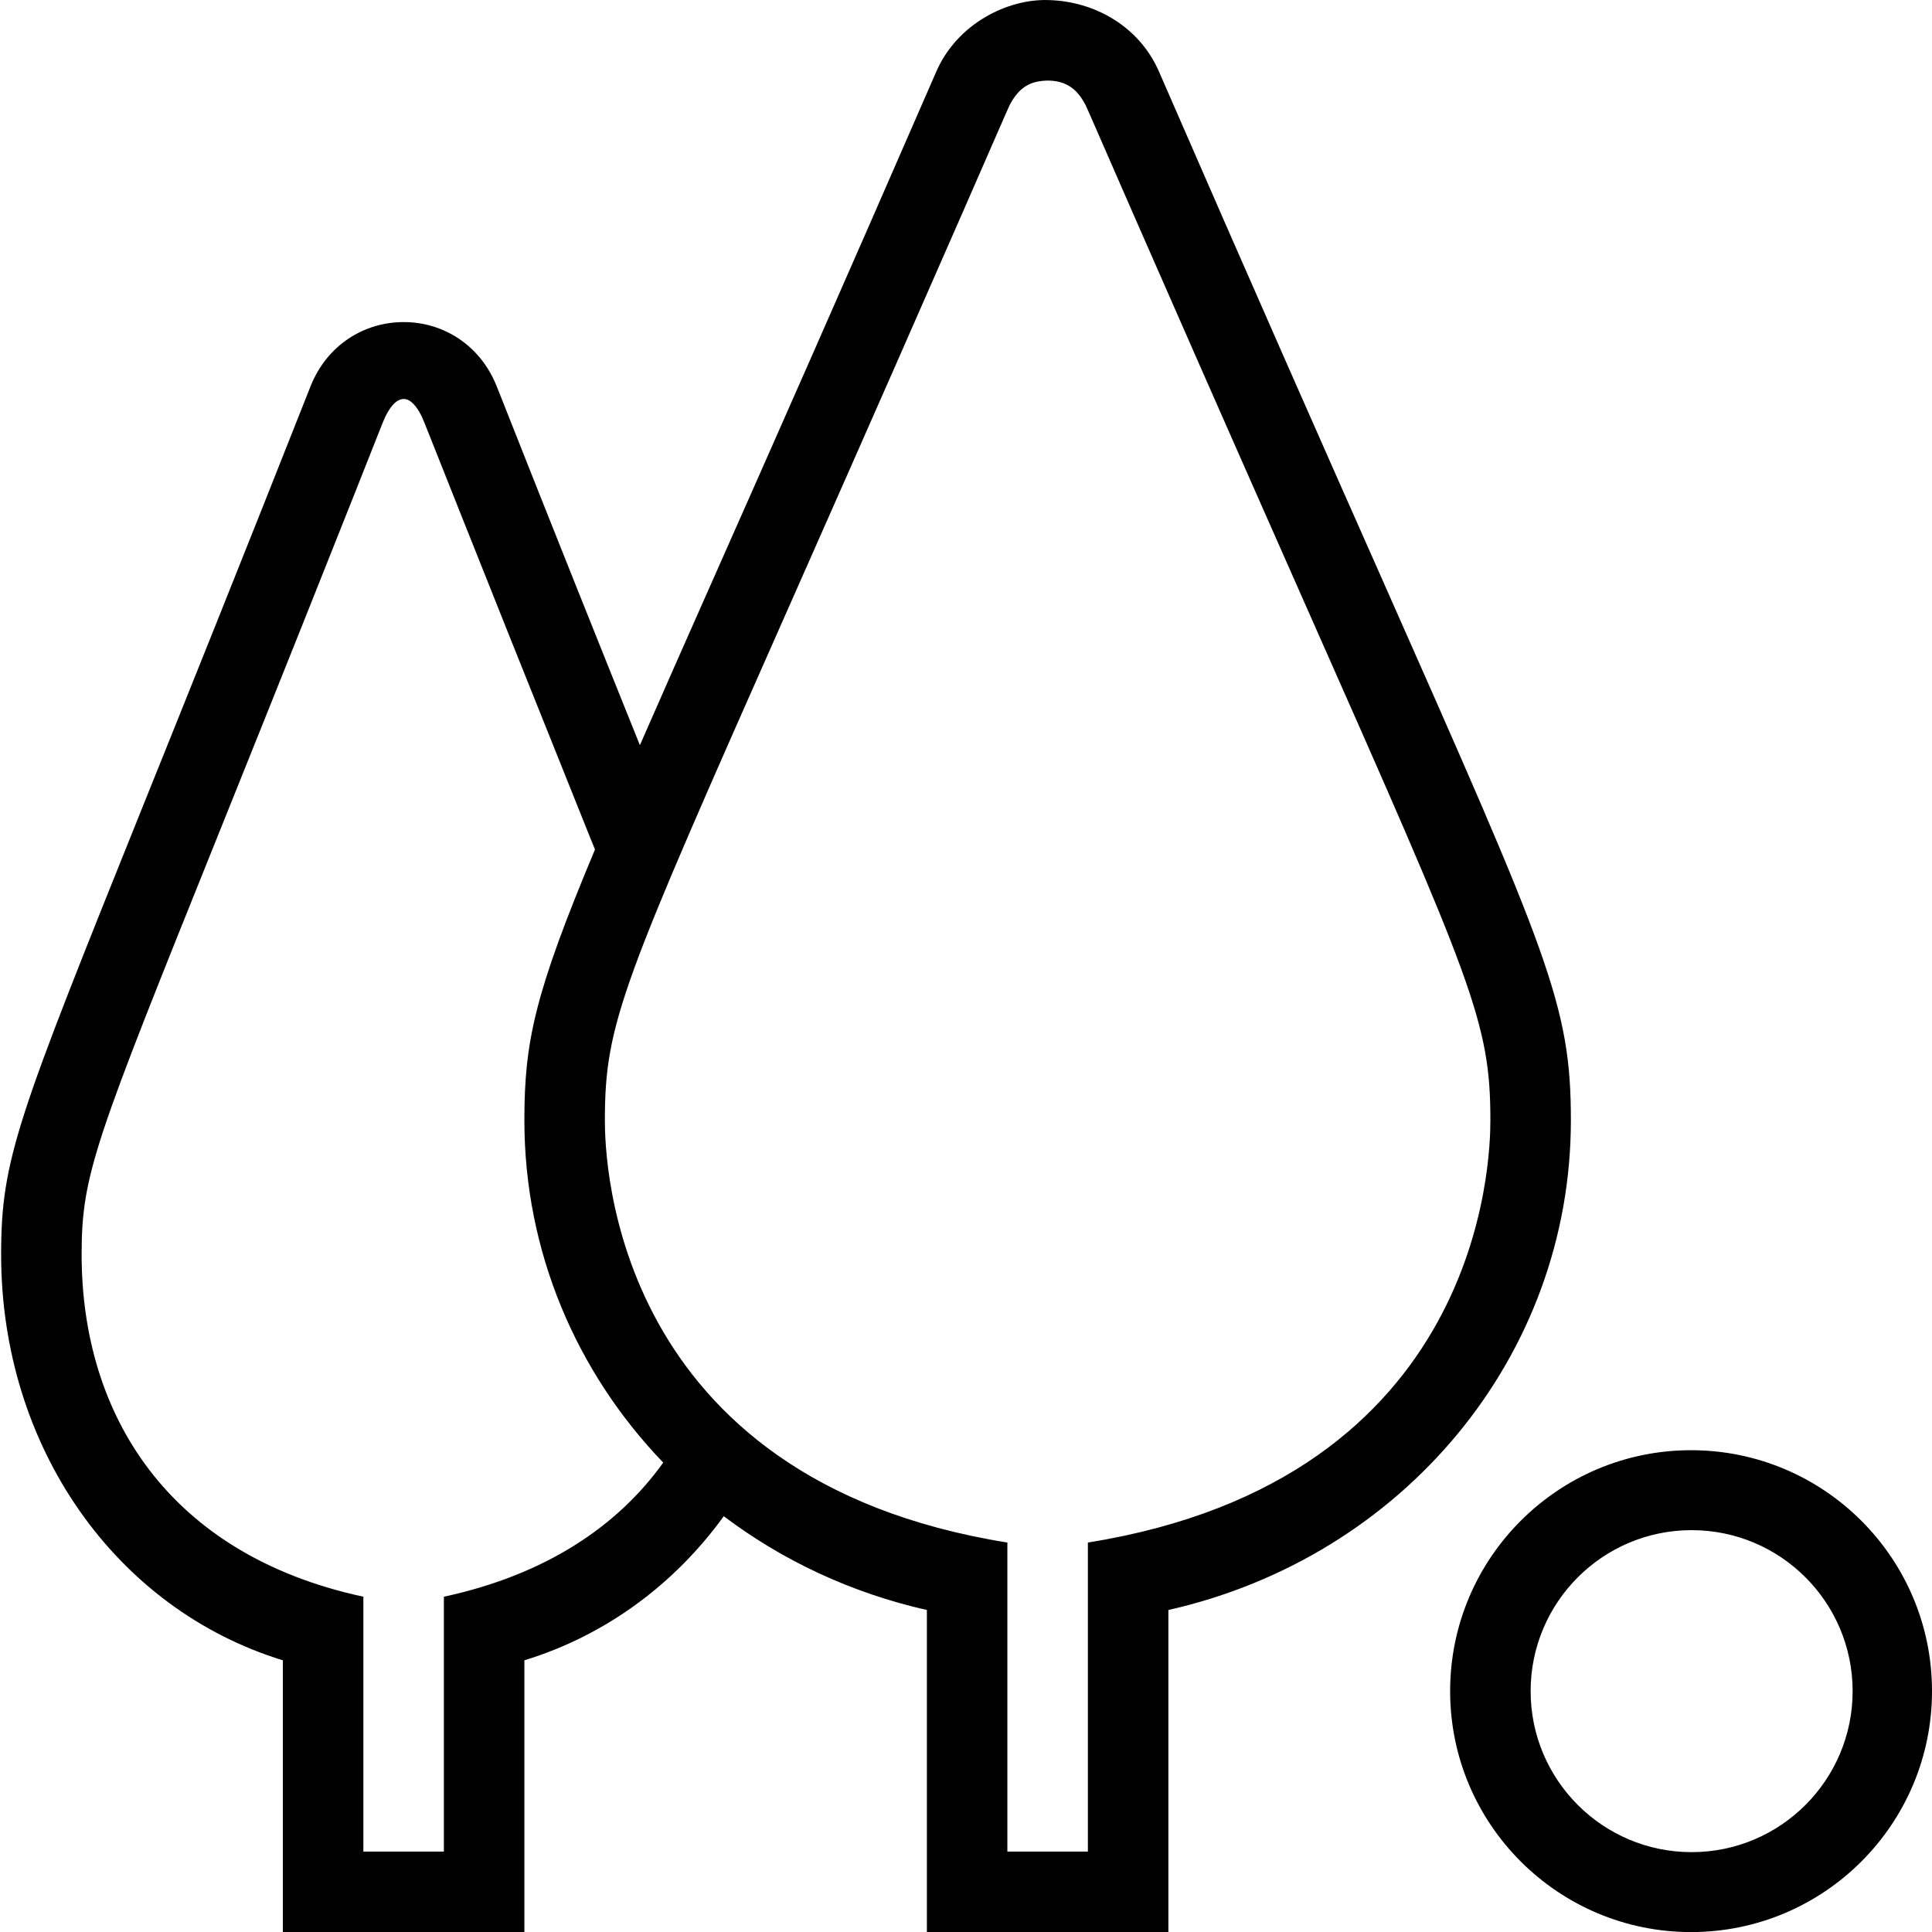 <svg width="24" height="24" viewBox="0 0 24 24" fill="currentColor" aria-hidden="true" focusable="false" xmlns="http://www.w3.org/2000/svg" fill-rule="evenodd" clip-rule="evenodd">
<path
  d="M6.514 24.015h-3v-3.39c-2.08-.638-3.5-2.652-3.5-5.04 0-1.19.202-1.693 1.774-5.603.521-1.294 1.195-2.97 2.068-5.179.204-.518.67-.806 1.17-.802.482.004.941.284 1.146.802.718 1.817 1.302 3.274 1.777 4.454.26-.596.567-1.288.928-2.103.694-1.565 1.591-3.592 2.754-6.265.258-.592.881-.906 1.397-.888.572.015 1.126.329 1.369.888 1.163 2.673 2.06 4.7 2.754 6.265 2.094 4.727 2.363 5.334 2.363 6.764 0 2.927-2.078 5.422-5 6.082v4.015h-3v-4.015c-.943-.213-1.797-.617-2.523-1.165-.612.845-1.466 1.48-2.477 1.79v3.39zm14.493-6c1.652 0 2.993 1.341 2.993 2.993s-1.341 2.993-2.993 2.993-2.993-1.341-2.993-2.993 1.341-2.993 2.993-2.993zm.007.993c1.104 0 2 .896 2 2s-.896 2-2 2-2-.896-2-2 .896-2 2-2zm-7.5 3.993v-3.839c4.906-.786 5-4.751 5-5.244 0-1.218-.216-1.705-2.277-6.359-2.134-4.82-2.721-6.198-2.755-6.261-.079-.145-.193-.292-.455-.297-.238 0-.37.092-.481.297-.034.063-.621 1.441-2.755 6.261-2.061 4.654-2.277 5.141-2.277 6.359 0 .493.094 4.458 5 5.244v3.839h1zm-6.123-12.448l-.08-.198c-1.589-3.957-2.04-5.116-2.067-5.171-.072-.151-.15-.226-.226-.228-.109 0-.188.13-.235.228-.028.05-.316.818-2.066 5.171-1.542 3.833-1.703 4.233-1.703 5.23 0 1.988 1.076 3.728 3.5 4.25v3.166h1v-3.166c1.266-.273 2.159-.876 2.725-1.666-1.078-1.12-1.725-2.619-1.725-4.251 0-.979.126-1.572.877-3.365z"
/>
</svg>